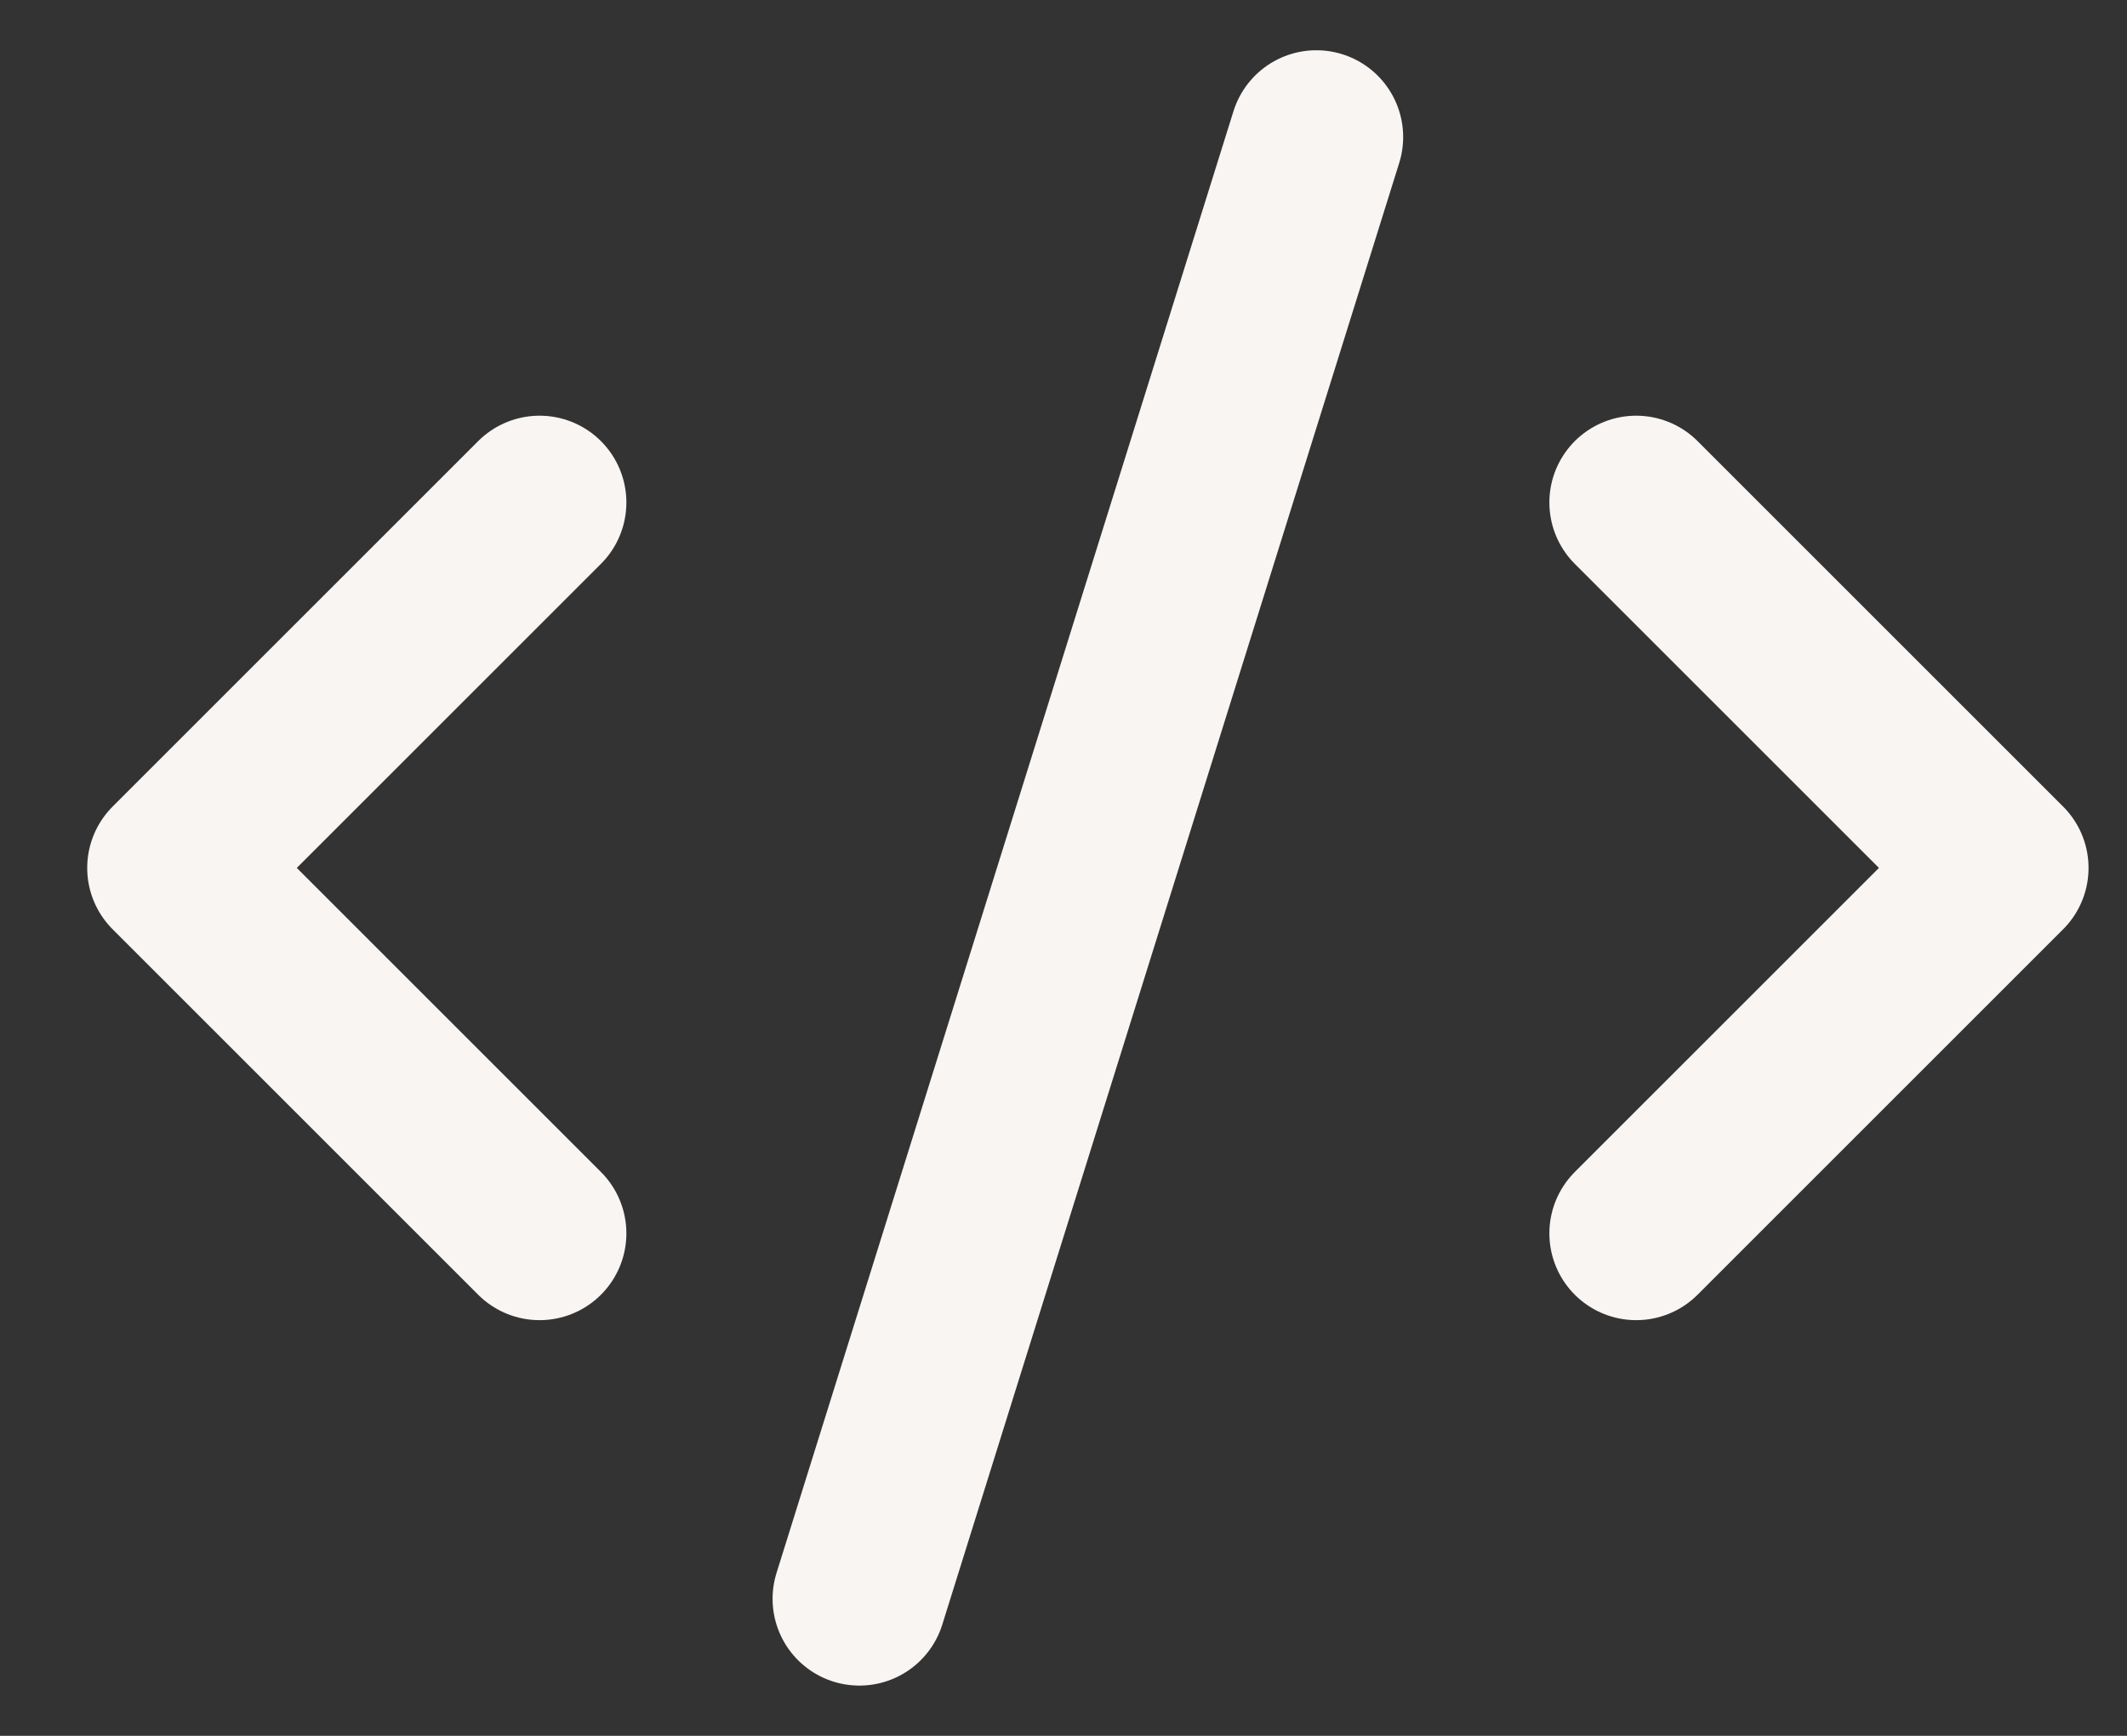 <svg xmlns="http://www.w3.org/2000/svg" fill="none" viewBox="0 0 49 40" height="40" width="49">
<rect x="0" y="0" width="49" height="40" fill="#333333" stroke="none"/>
<g clip-path="url(#clip0_346_1611)">
<path stroke-linejoin="round" stroke-linecap="round" stroke-width="4" stroke="#F8F5F2" d="M37.693 28.421L46.114 20L37.693 11.579"></path>
<path stroke-linejoin="round" stroke-linecap="round" stroke-width="4" stroke="#F8F5F2" d="M12.43 11.579L4.009 20L12.43 28.421"></path>
<path stroke-linejoin="round" stroke-linecap="round" stroke-width="4" stroke="#F8F5F2" d="M30.325 3.158L19.798 36.842"></path>
</g>
<defs>
<clipPath id="clip0_346_1611">
<rect transform="translate(0.5)" fill="white" height="40" width="48.421"></rect>
</clipPath>
</defs>
</svg>

